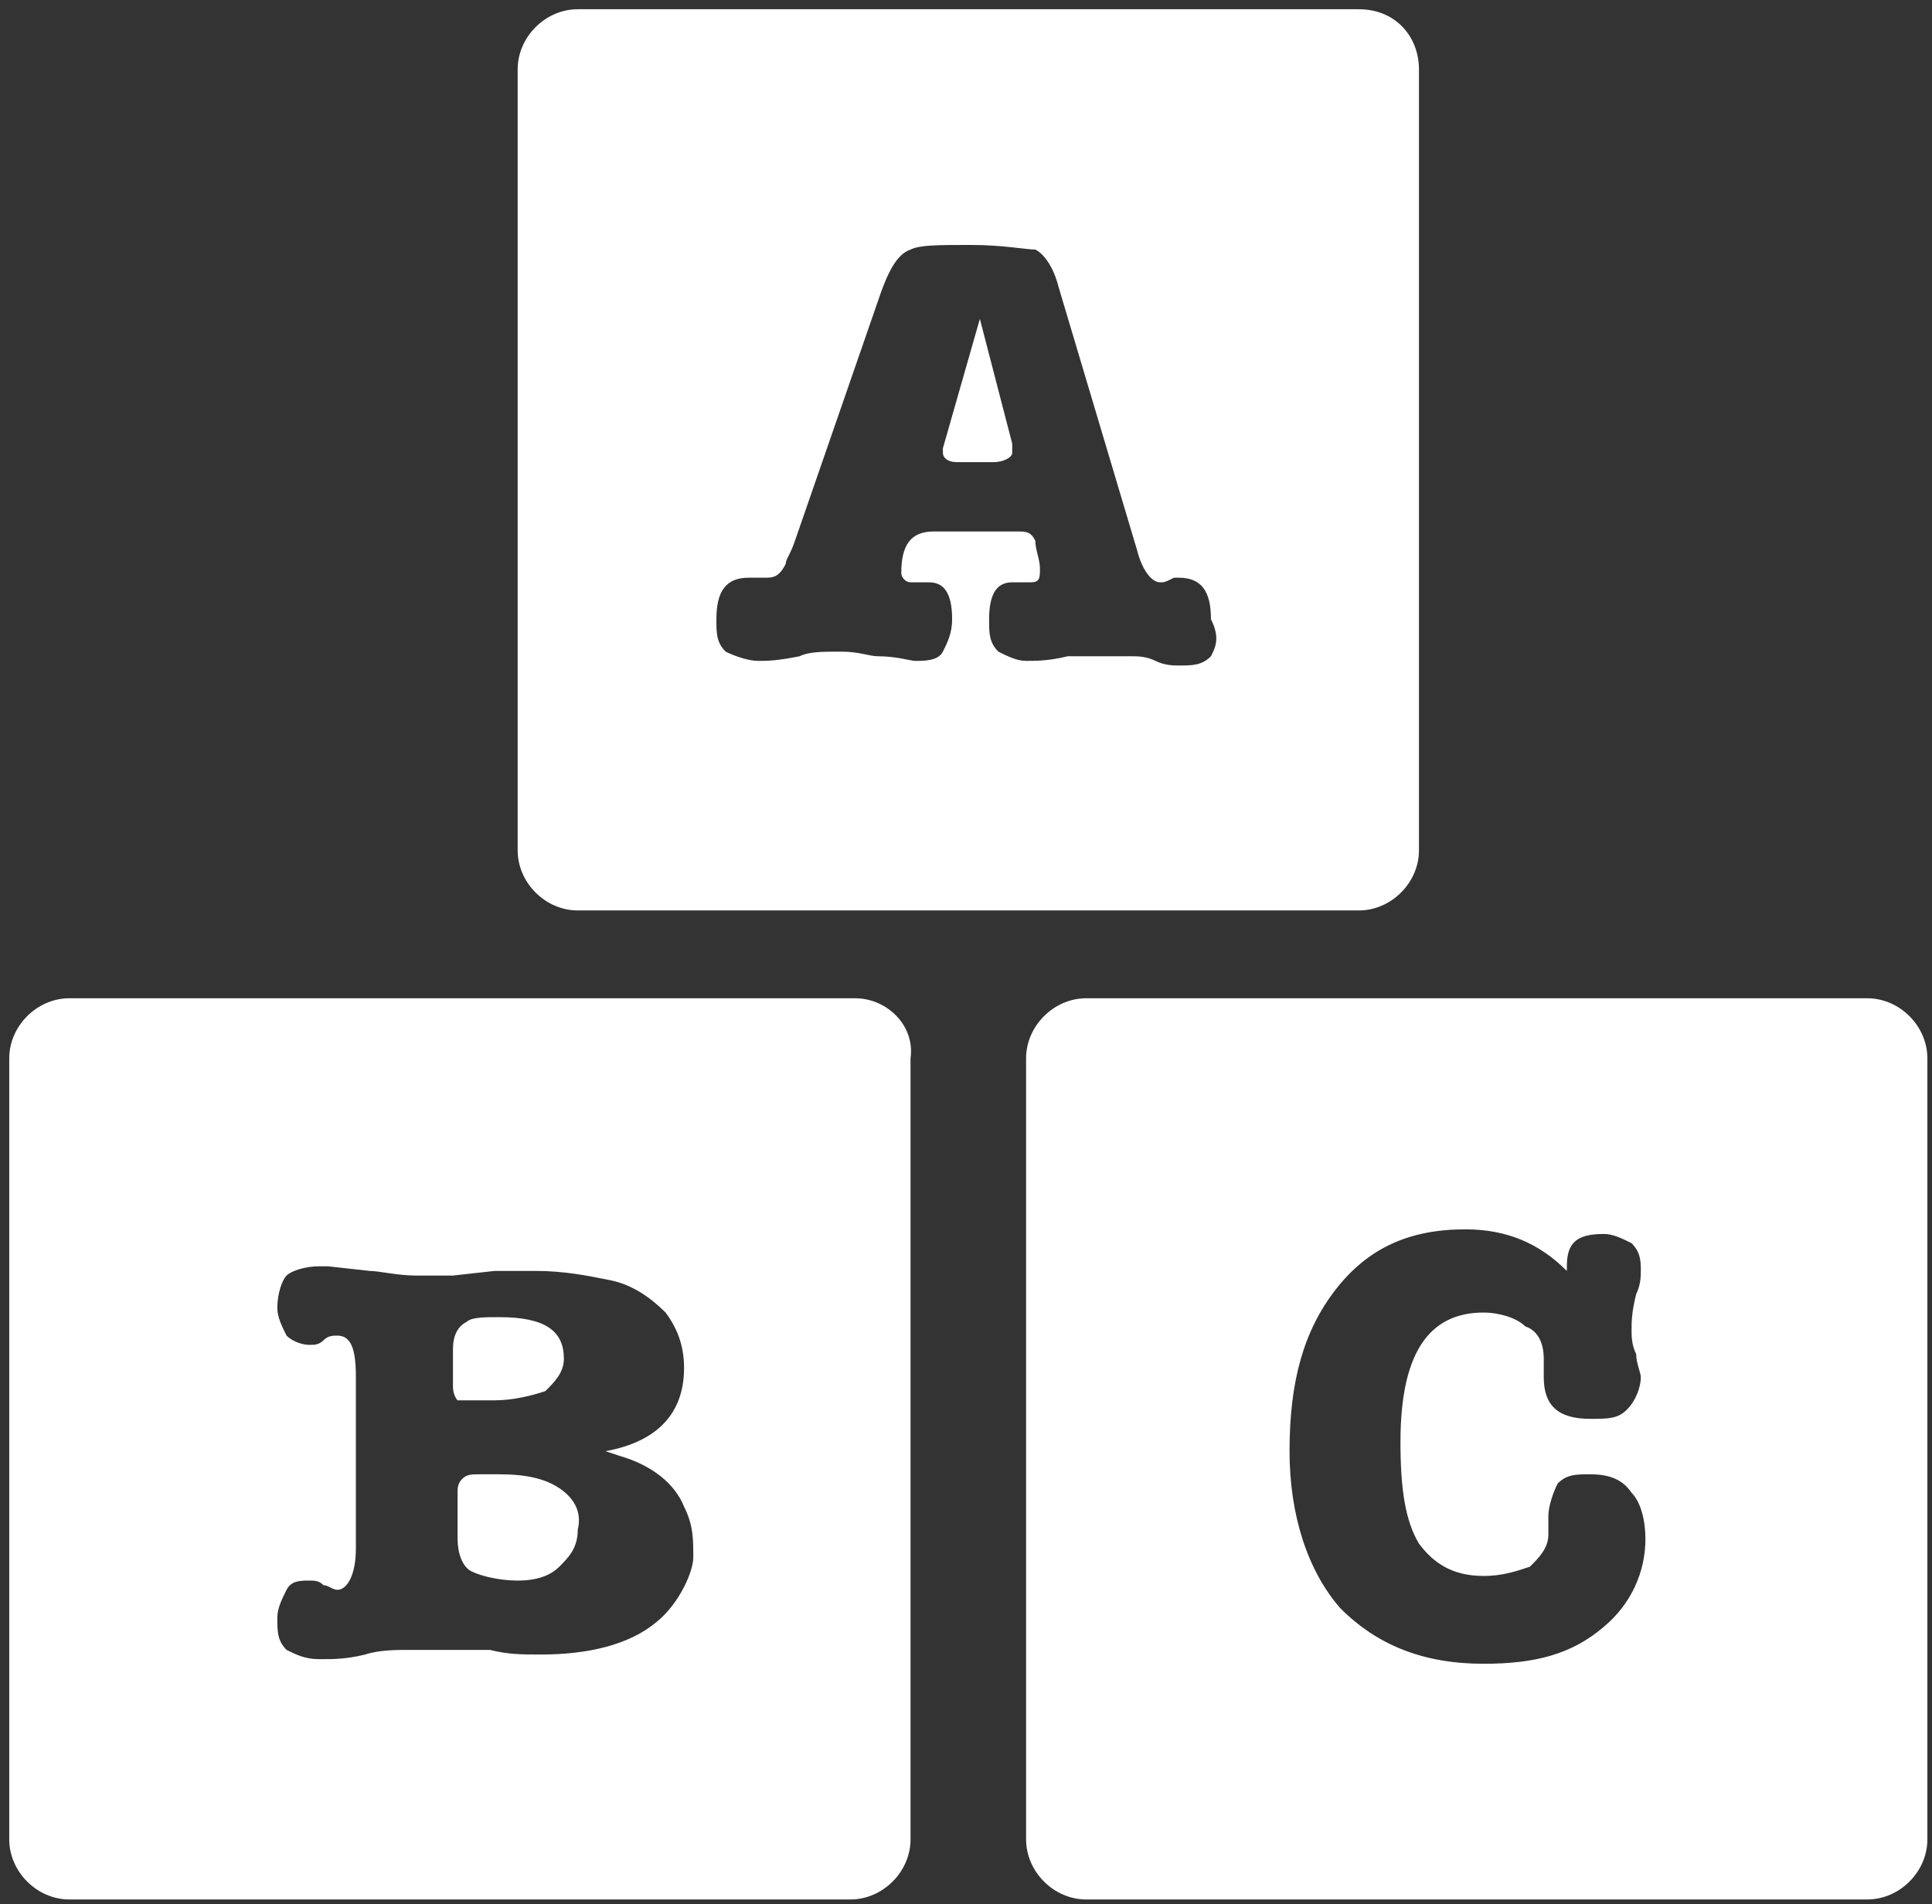<?xml version="1.0" encoding="utf-8"?>
<!-- Generator: Adobe Illustrator 27.4.0, SVG Export Plug-In . SVG Version: 6.00 Build 0)  -->
<svg version="1.1" id="Layer_1" xmlns="http://www.w3.org/2000/svg" xmlns:xlink="http://www.w3.org/1999/xlink" x="0px" y="0px"
	 width="41.8px" height="41.2px" viewBox="0 0 41.8 41.2" style="enable-background:new 0 0 41.8 41.2;" xml:space="preserve">
<rect x="0" y="0" width="41.8" height="41.2" fill="#333333" stroke="none"/>
<style type="text/css">
	.st0{fill:#FFFFFF;}
</style>
<path class="st0" d="M21.2,6.9l-0.8,2.8v0.1c0,0.1,0.1,0.2,0.3,0.2h0.8c0.2,0,0.4-0.1,0.4-0.2c0,0,0-0.1,0-0.2L21.2,6.9z M29.4,0.2
	H12.5c-0.7,0-1.3,0.6-1.3,1.3v16.9c0,0.7,0.6,1.3,1.3,1.3h16.9c0.7,0,1.3-0.6,1.3-1.3V1.5C30.7,0.8,30.2,0.2,29.4,0.2 M26.2,14.2
	c-0.2,0.2-0.4,0.2-0.7,0.2c-0.1,0-0.3,0-0.5-0.1s-0.4-0.1-0.5-0.1c-0.2,0-0.4,0-0.7,0s-0.6,0-0.7,0c-0.4,0.1-0.7,0.1-0.9,0.1
	s-0.4-0.1-0.6-0.2c-0.2-0.2-0.2-0.4-0.2-0.7c0-0.6,0.2-0.8,0.5-0.8c0.1,0,0.1,0,0.2,0s0.2,0,0.2,0c0.2,0,0.2-0.1,0.2-0.3
	s-0.1-0.4-0.1-0.6c-0.1-0.2-0.2-0.2-0.4-0.2h-1.8c-0.5,0-0.7,0.3-0.7,0.9c0,0.1,0.1,0.2,0.2,0.2c0.1,0,0.1,0,0.2,0
	c0.1,0,0.2,0,0.2,0c0.3,0,0.5,0.2,0.5,0.8c0,0.3-0.1,0.5-0.2,0.7c-0.1,0.2-0.4,0.2-0.6,0.2c-0.1,0-0.4-0.1-0.8-0.1
	c-0.2,0-0.4-0.1-0.8-0.1c-0.4,0-0.7,0-0.9,0.1c-0.5,0.1-0.7,0.1-0.9,0.1s-0.5-0.1-0.7-0.2c-0.2-0.2-0.2-0.4-0.2-0.7
	c0-0.6,0.2-0.9,0.7-0.9c0.1,0,0.1,0,0.2,0c0.1,0,0.2,0,0.2,0c0.2,0,0.3-0.1,0.4-0.3c0-0.1,0.1-0.2,0.2-0.5L19,6.5
	c0.2-0.6,0.4-1,0.7-1.1c0.2-0.1,0.6-0.1,1.3-0.1s1.2,0.1,1.4,0.1c0.2,0.1,0.4,0.4,0.5,0.8l1.7,5.7c0.1,0.4,0.3,0.7,0.5,0.7
	c0.1,0,0.1,0,0.3-0.1h0.1c0.5,0,0.7,0.3,0.7,0.9C26.4,13.8,26.3,14,26.2,14.2 M10.3,30.3h0.4c0.4,0,0.8-0.1,1.1-0.2
	c0.2-0.2,0.4-0.4,0.4-0.7c0-0.6-0.4-0.9-1.4-0.9c-0.3,0-0.6,0-0.7,0.1c-0.2,0.1-0.3,0.3-0.3,0.6V30c0,0.2,0.1,0.3,0.1,0.3
	C10,30.3,10.2,30.3,10.3,30.3 M12.1,32.2c-0.3-0.2-0.7-0.3-1.3-0.3h-0.4c-0.2,0-0.3,0-0.4,0.1c-0.1,0.1-0.1,0.2-0.1,0.3v1
	c0,0.3,0.1,0.6,0.3,0.7s0.6,0.2,1,0.2s0.7-0.1,0.9-0.3c0.2-0.2,0.4-0.4,0.4-0.8C12.6,32.7,12.4,32.4,12.1,32.2 M18.5,21.6h-17
	c-0.7,0-1.3,0.6-1.3,1.3v16.9c0,0.7,0.6,1.3,1.3,1.3h16.9c0.7,0,1.3-0.6,1.3-1.3V22.9C19.8,22.2,19.2,21.6,18.5,21.6 M14.2,35.1
	c-0.6,0.5-1.5,0.7-2.5,0.7c-0.4,0-0.7,0-1.1-0.1h-1c-0.2,0-0.5,0-0.8,0c-0.2,0-0.6,0-0.9,0.1c-0.4,0.1-0.7,0.1-0.9,0.1H6.9
	c-0.3,0-0.5-0.1-0.7-0.2C6,35.5,6,35.3,6,35c0-0.2,0.1-0.4,0.2-0.6c0.1-0.2,0.3-0.2,0.5-0.2c0.1,0,0.2,0,0.3,0.1
	c0.1,0,0.2,0.1,0.3,0.1c0.2,0,0.4-0.3,0.4-0.9v-3.7c0-0.6-0.1-0.9-0.4-0.9c-0.1,0-0.2,0-0.3,0.1s-0.2,0.1-0.3,0.1
	c-0.2,0-0.4-0.1-0.5-0.2C6.1,28.7,6,28.5,6,28.3c0-0.3,0.1-0.6,0.2-0.7s0.4-0.2,0.7-0.2H7h0.1L8,27.5c0.2,0,0.6,0.1,1,0.1
	s0.6,0,0.8,0l0.9-0.1c0.2,0,0.5,0,0.9,0c0.6,0,1.1,0.1,1.6,0.2s0.9,0.4,1.2,0.7c0.3,0.4,0.4,0.8,0.4,1.2c0,1-0.6,1.6-1.7,1.8
	l0.3,0.1c0.7,0.2,1.2,0.6,1.4,1.1C15,33,15,33.3,15,33.7C15,34,14.7,34.7,14.2,35.1 M40.4,21.6H23.5c-0.7,0-1.3,0.6-1.3,1.3v16.9
	c0,0.7,0.6,1.3,1.3,1.3h16.9c0.7,0,1.3-0.6,1.3-1.3V22.9C41.7,22.2,41.1,21.6,40.4,21.6 M34.7,35.2C34,35.8,33.2,36,32.1,36
	c-1.3,0-2.3-0.4-3.1-1.2c-0.7-0.8-1.1-2-1.1-3.4c0-1.5,0.3-2.6,1-3.5s1.6-1.3,2.8-1.3c0.9,0,1.6,0.3,2.2,0.9v-0.1
	c0-0.5,0.2-0.7,0.8-0.7c0.2,0,0.4,0.1,0.6,0.2c0.2,0.2,0.2,0.4,0.2,0.6c0,0.1,0,0.3-0.1,0.5c-0.1,0.4-0.1,0.6-0.1,0.8
	c0,0.1,0,0.3,0.1,0.5c0,0.2,0.1,0.4,0.1,0.5c0,0.2-0.1,0.5-0.3,0.7s-0.4,0.2-0.8,0.2c-0.7,0-1-0.3-1-0.9v-0.4c0-0.3-0.1-0.6-0.4-0.7
	c-0.2-0.2-0.6-0.3-0.9-0.3c-1.2,0-1.8,0.9-1.8,2.8c0,1,0.1,1.7,0.4,2.2c0.3,0.4,0.7,0.7,1.4,0.7c0.4,0,0.7-0.1,1-0.2
	c0.2-0.2,0.4-0.4,0.4-0.7v-0.4c0-0.2,0.1-0.5,0.2-0.7c0.2-0.2,0.4-0.2,0.7-0.2c0.4,0,0.7,0.1,0.9,0.4c0.2,0.2,0.3,0.6,0.3,1
	C35.6,34,35.3,34.7,34.7,35.2"/>
</svg>
